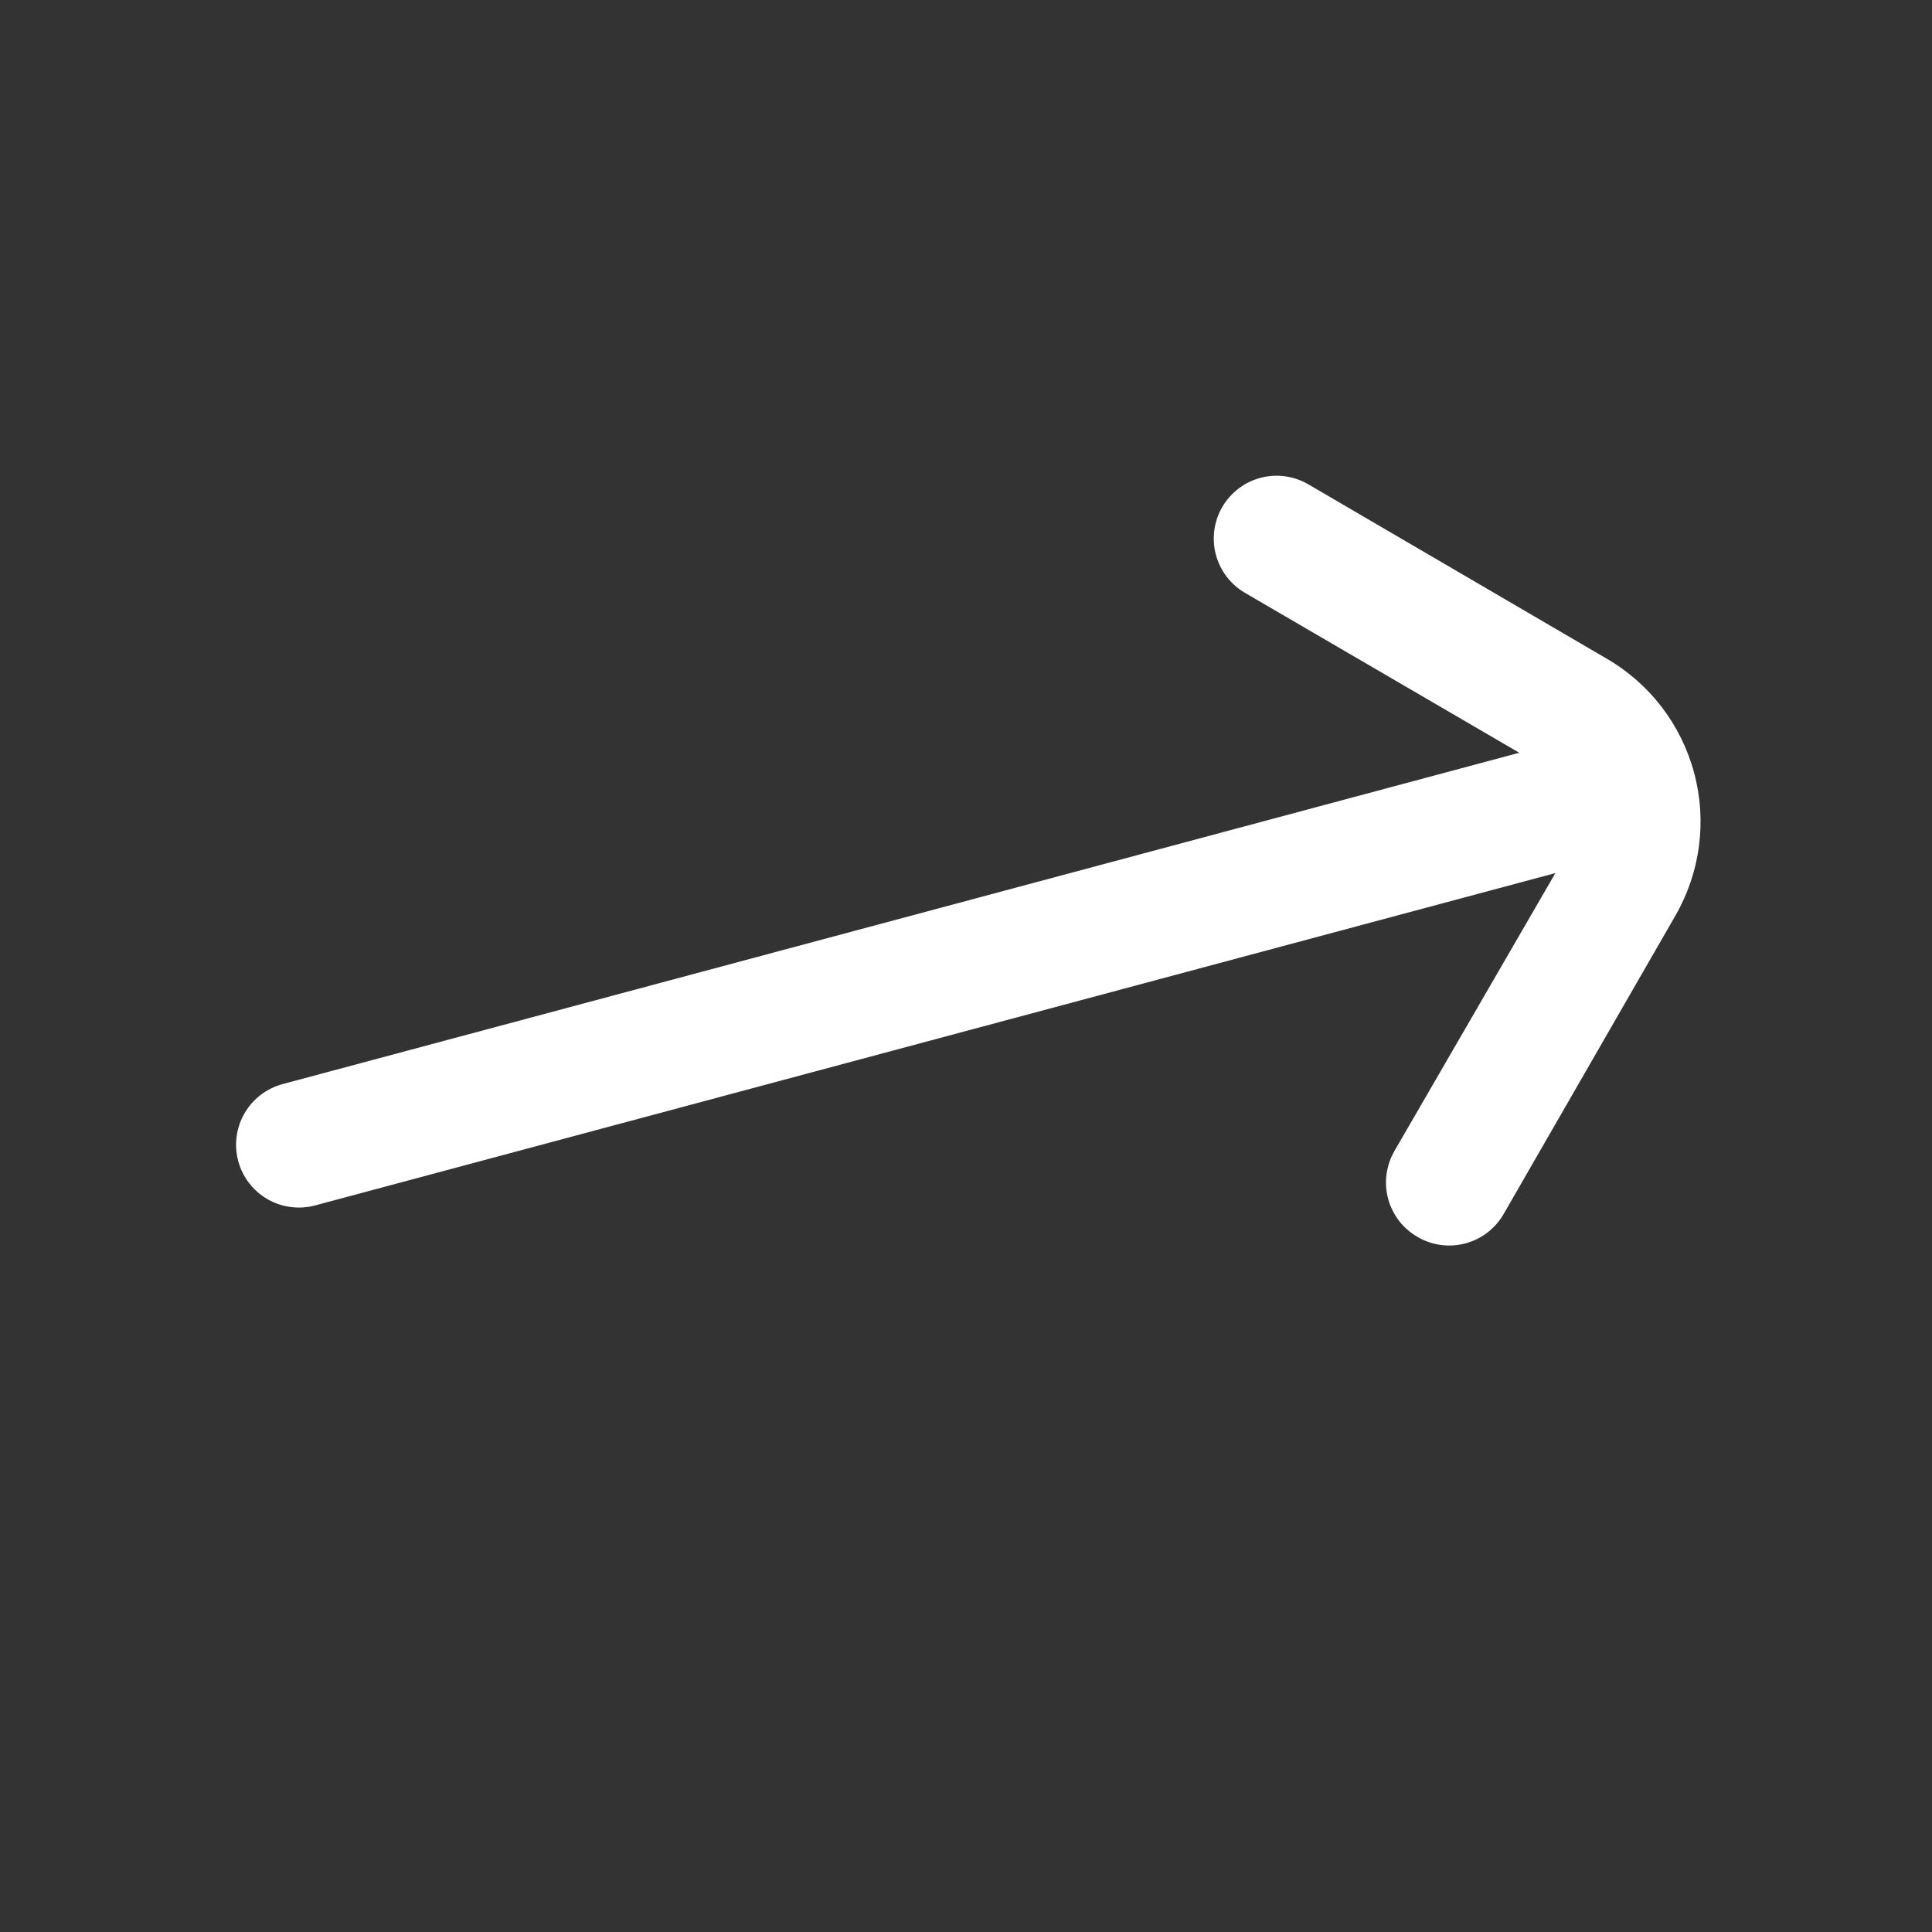 <svg width="40" height="40" viewBox="0 0 40 40" fill="none" xmlns="http://www.w3.org/2000/svg">
<rect x="0" y="0" width="40" height="40" fill="#333333" stroke="none"/>
<g clip-path="url(#clip0_3147_1236)">
<path d="M33.26 13.634L27.085 10.026C26.937 9.94 26.773 9.884 26.603 9.861C26.433 9.838 26.26 9.849 26.094 9.894C25.928 9.938 25.773 10.015 25.637 10.12C25.501 10.225 25.387 10.355 25.302 10.504C25.131 10.802 25.085 11.155 25.174 11.487C25.263 11.819 25.48 12.102 25.777 12.275L31.455 15.585L5.851 22.445C5.518 22.535 5.234 22.752 5.062 23.051C4.889 23.35 4.843 23.704 4.932 24.038V24.038C5.021 24.37 5.239 24.654 5.537 24.827C5.836 24.999 6.191 25.046 6.524 24.957L32.203 18.076L28.872 23.827C28.786 23.975 28.73 24.139 28.707 24.309C28.684 24.48 28.695 24.652 28.739 24.818C28.784 24.984 28.861 25.139 28.965 25.275C29.07 25.411 29.201 25.525 29.35 25.61C29.498 25.697 29.662 25.753 29.832 25.776C30.002 25.798 30.175 25.787 30.341 25.743C30.507 25.698 30.662 25.622 30.798 25.517C30.934 25.412 31.048 25.281 31.133 25.132L34.687 18.958C35.203 18.063 35.343 16.999 35.075 16.001C34.808 15.003 34.155 14.151 33.26 13.634Z" fill="white"/>
</g>
<defs>
<clipPath id="clip0_3147_1236">
<rect width="31.2" height="31.2" fill="white" transform="translate(0.894 8.969) rotate(-15)"/>
</clipPath>
</defs>
</svg>
